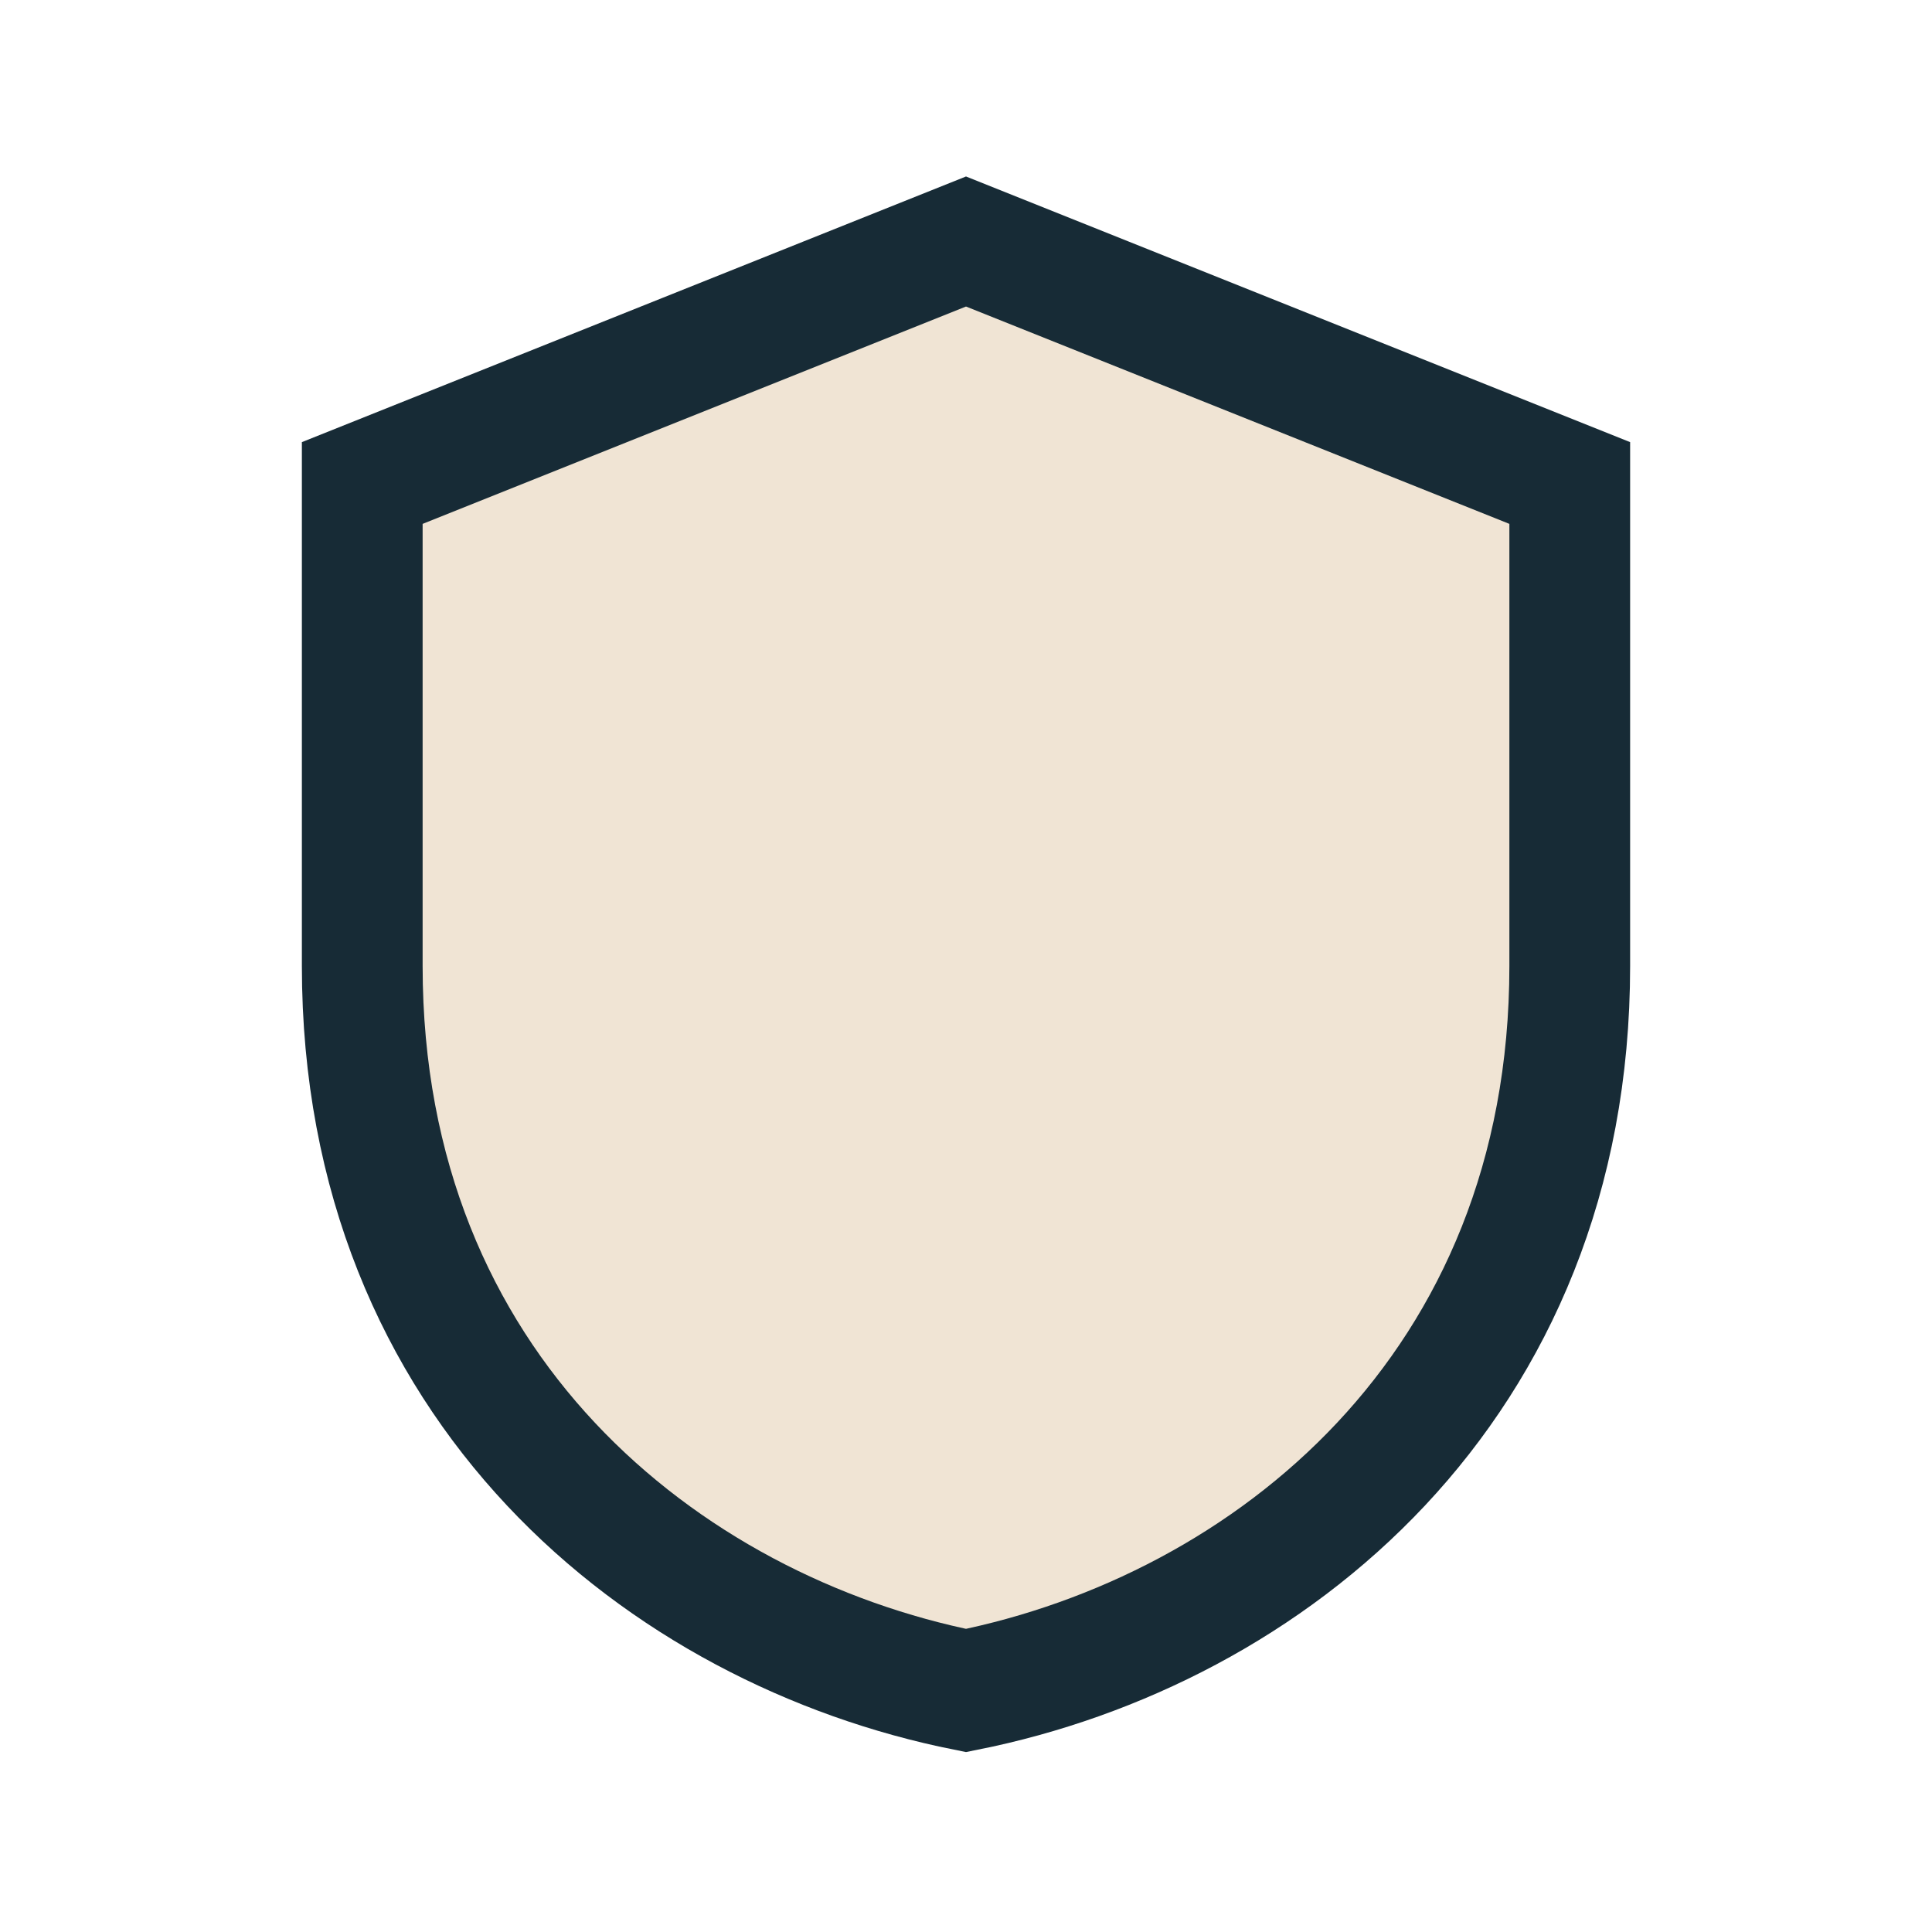 <?xml version="1.0" encoding="UTF-8"?>
<svg xmlns="http://www.w3.org/2000/svg" width="32" height="32" viewBox="0 0 32 32"><path d="M16 4l10 4v8c0 7-5 11-10 12C11 27 6 23 6 16V8z" fill="#F0E4D4" stroke="#172B36" stroke-width="2"/></svg>